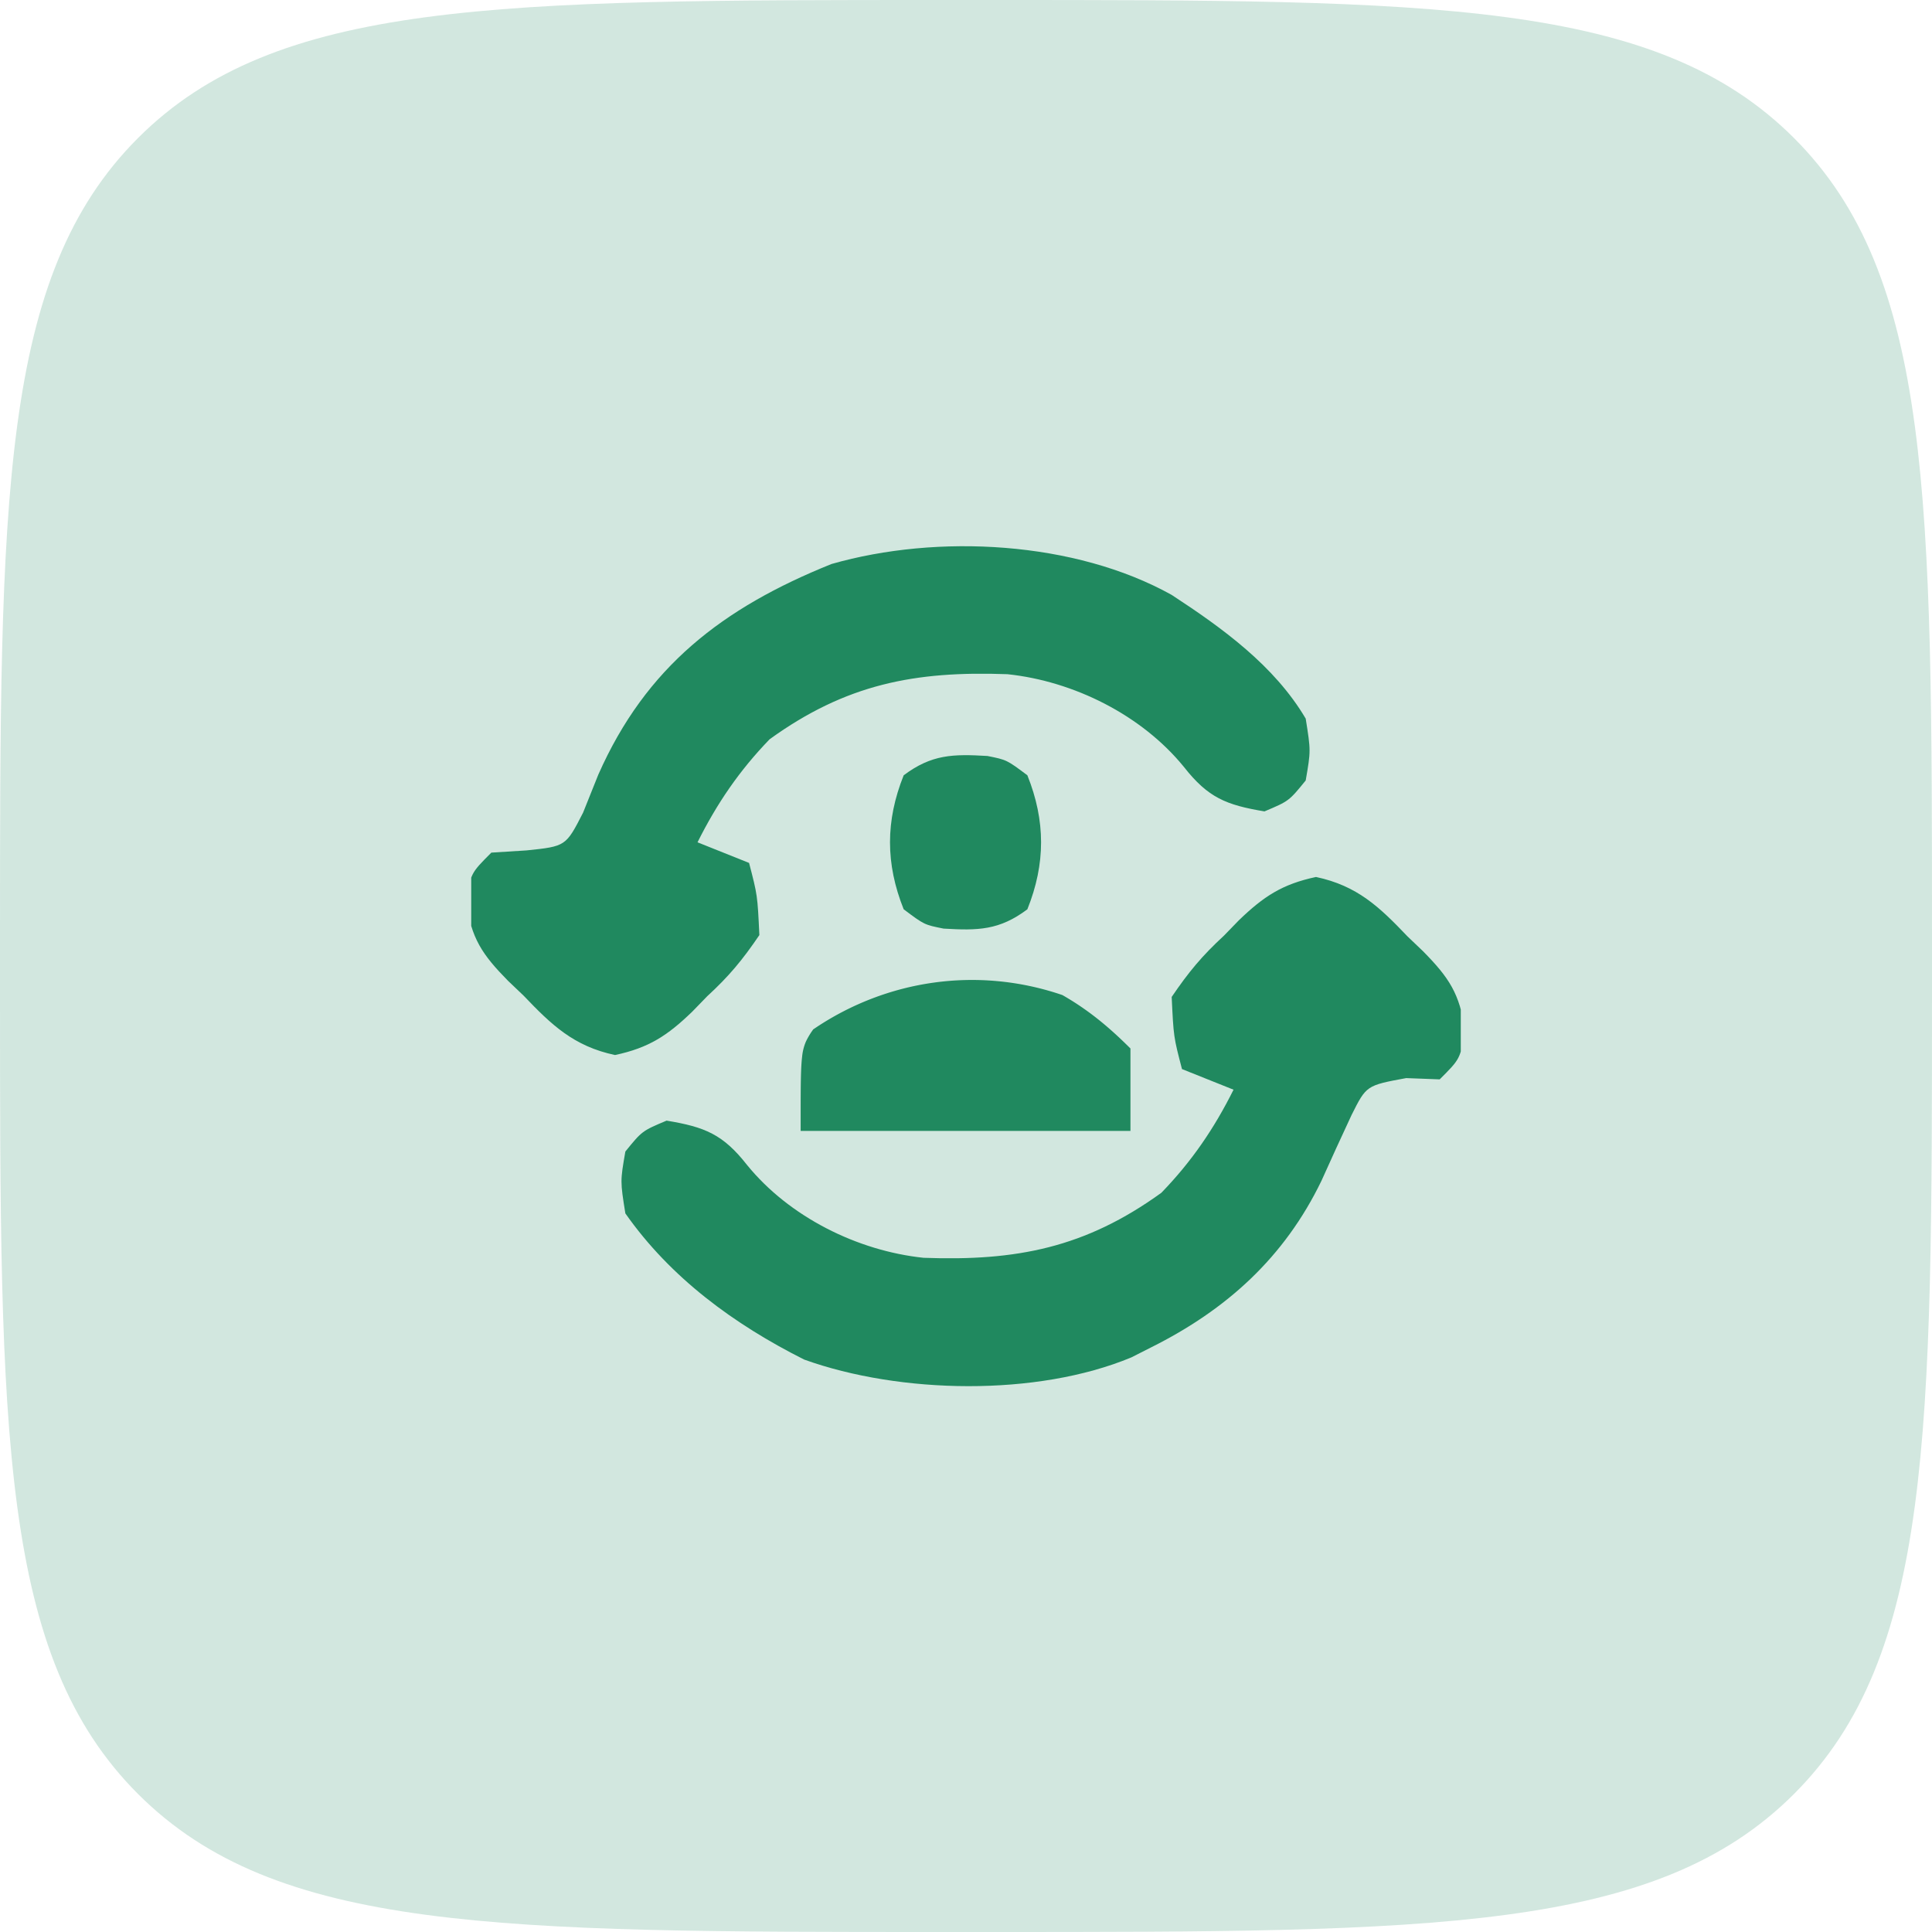 <svg width="82" height="82" viewBox="0 0 82 82" fill="none" xmlns="http://www.w3.org/2000/svg"><path d="M0 40C0 21.144 0 11.716 5.858 5.858 11.716 0 21.144 0 40 0h2c18.856 0 28.284 0 34.142 5.858C82 11.716 82 21.144 82 40v2c0 18.856 0 28.284-5.858 34.142C70.284 82 60.856 82 42 82h-2c-18.856 0-28.284 0-34.142-5.858C0 70.284 0 60.856 0 42v-2z" fill="#20895F" fill-opacity=".2"/><g clip-path="url(#clip0_4026_11936)" fill="#20895F"><path d="M49.73 25.25c2.156 1.409 4.363 3.005 5.688 5.25.218 1.367.218 1.367 0 2.625-.712.875-.712.875-1.75 1.313-1.627-.272-2.393-.58-3.419-1.887-1.788-2.198-4.672-3.64-7.49-3.936-3.938-.145-6.86.426-10.092 2.76-1.287 1.33-2.237 2.725-3.062 4.375l2.188.875c.357 1.37.357 1.37.437 3.063-.724 1.066-1.292 1.748-2.215 2.597l-.635.654c-1.052 1.016-1.841 1.535-3.277 1.84-1.747-.372-2.687-1.27-3.88-2.521l-.66-.629c-1.095-1.113-1.564-1.8-1.778-3.36.195-1.206.195-1.206 1.07-2.081l1.494-.094c1.667-.174 1.667-.174 2.399-1.603l.646-1.612c2.024-4.577 5.27-7.079 9.898-8.941 4.508-1.29 10.336-.973 14.438 1.312zm6.127 11.972c1.747.371 2.687 1.268 3.88 2.52l.66.63c1.095 1.112 1.564 1.8 1.778 3.36-.195 1.206-.195 1.206-1.07 2.08l-1.422-.054c-1.69.312-1.69.312-2.317 1.564-.435.93-.861 1.864-1.282 2.8-1.574 3.253-4.024 5.466-7.229 7.066l-.836.424c-4.017 1.671-9.822 1.554-13.889.092-2.974-1.497-5.666-3.465-7.588-6.204-.218-1.367-.218-1.367 0-2.625.711-.875.711-.875 1.75-1.312 1.627.27 2.393.579 3.418 1.886 1.79 2.198 4.673 3.64 7.49 3.936 3.94.145 6.86-.425 10.092-2.76 1.288-1.33 2.238-2.724 3.063-4.375l-2.188-.875c-.357-1.369-.357-1.369-.437-3.062.724-1.066 1.293-1.748 2.215-2.598l.635-.654c1.052-1.015 1.841-1.535 3.277-1.84z"/><path d="M34.872 44.053c2.928-1.967 6.591-2.516 10.012-1.362.977.562 1.782 1.22 2.596 2.019v2.79H34.482c0-1.433.005-2.153.06-2.602a1.62 1.62 0 01.118-.481 2.61 2.61 0 01.212-.364z" stroke="#20895F"/><path d="M41.91 32.086c.82.164.82.164 1.695.82.775 1.936.775 3.751 0 5.687-1.188.892-2.095.907-3.555.82-.82-.163-.82-.163-1.695-.82-.774-1.936-.774-3.751 0-5.687 1.188-.891 2.095-.906 3.555-.82z"/></g><defs><clipPath id="clip0_4026_11936"><path fill="#fff" transform="translate(20 20)" d="M0 0h42v42H0z"/></clipPath></defs></svg>
